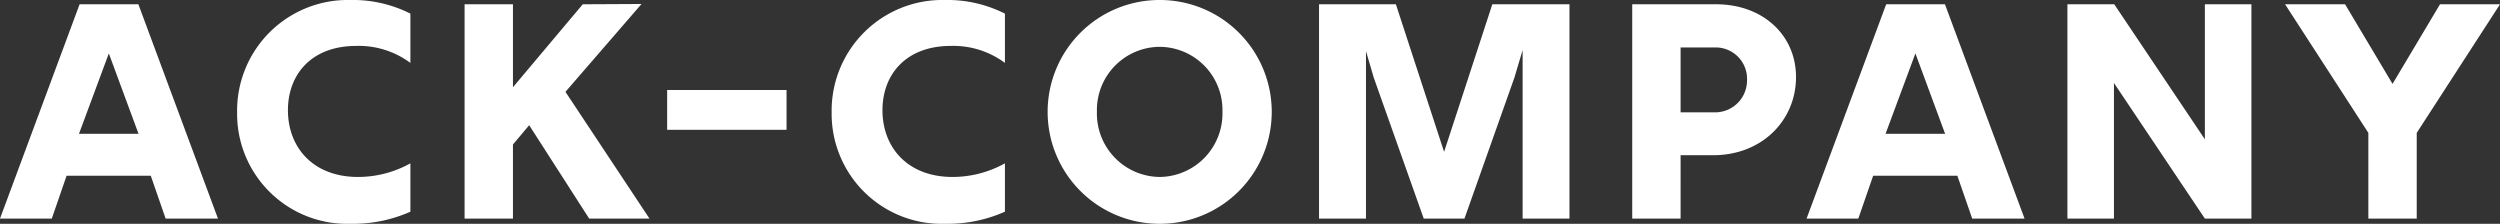 <svg xmlns="http://www.w3.org/2000/svg" width="244.98" height="21.93" viewBox="0 0 244.98 21.93">
  <rect x="0" y="0" width="244.98" height="21.93" fill="#333333" stroke="none"/>
  <path id="パス_4057" data-name="パス 4057" d="M1.125,0H6.2L7.65-4.2H15.9L17.355,0h5.13l-7.8-21H8.925Zm7.74-8.31,2.925-7.875L14.7-8.31ZM35.49.51A13.839,13.839,0,0,0,41.34-.675v-4.74A10.564,10.564,0,0,1,36.21-4.08c-4.44,0-6.87-2.925-6.87-6.54,0-3.51,2.31-6.3,6.69-6.3a8.468,8.468,0,0,1,5.31,1.665v-4.83a12.506,12.506,0,0,0-5.88-1.335,10.85,10.85,0,0,0-11.1,11.01A10.784,10.784,0,0,0,35.49.51ZM46.65,0h4.74V-7.26l1.59-1.89L58.86,0h5.91L56.535-12.42l7.455-8.61L58.23-21l-6.84,8.13V-21H46.65ZM66.5-8.7H78.2v-3.9H66.5ZM93.75.51A13.839,13.839,0,0,0,99.6-.675v-4.74A10.564,10.564,0,0,1,94.47-4.08c-4.44,0-6.87-2.925-6.87-6.54,0-3.51,2.31-6.3,6.69-6.3a8.468,8.468,0,0,1,5.31,1.665v-4.83a12.506,12.506,0,0,0-5.88-1.335,10.85,10.85,0,0,0-11.1,11.01A10.784,10.784,0,0,0,93.75.51Zm21.015,0a10.966,10.966,0,0,0,10.98-10.98,10.96,10.96,0,0,0-10.98-10.95,10.96,10.96,0,0,0-10.98,10.95A10.966,10.966,0,0,0,114.765.51Zm0-4.59a6.214,6.214,0,0,1-6.15-6.39,6.188,6.188,0,0,1,6.15-6.36,6.188,6.188,0,0,1,6.15,6.36A6.214,6.214,0,0,1,114.765-4.08ZM130.38,0h4.6V-16.41l.765,2.61L140.64,0h3.99l4.89-13.8.81-2.715V0h4.59V-21h-7.56L142.635-6.54,137.91-21h-7.53Zm30.69,0h4.74V-6.21h3.18c4.86,0,8.13-3.48,8.13-7.65,0-4.14-3.27-7.14-7.83-7.14h-8.22Zm4.74-10.41v-6.36h3.36a3.073,3.073,0,0,1,3.15,3.21,3.129,3.129,0,0,1-3.15,3.15ZM178.155,0h5.07l1.455-4.2h8.25L194.385,0h5.13l-7.8-21h-5.76Zm7.74-8.31,2.925-7.875,2.91,7.875ZM203.715,0h4.56V-13.29L217.185,0h4.56V-21h-4.56V-7.77L208.305-21h-4.59Zm29.49,0h4.74V-8.4l8.16-12.6h-5.88l-4.65,7.8-4.65-7.8h-5.88l8.16,12.6Z" transform="translate(-1.125 21.42)" fill="#fff"/>
</svg>
